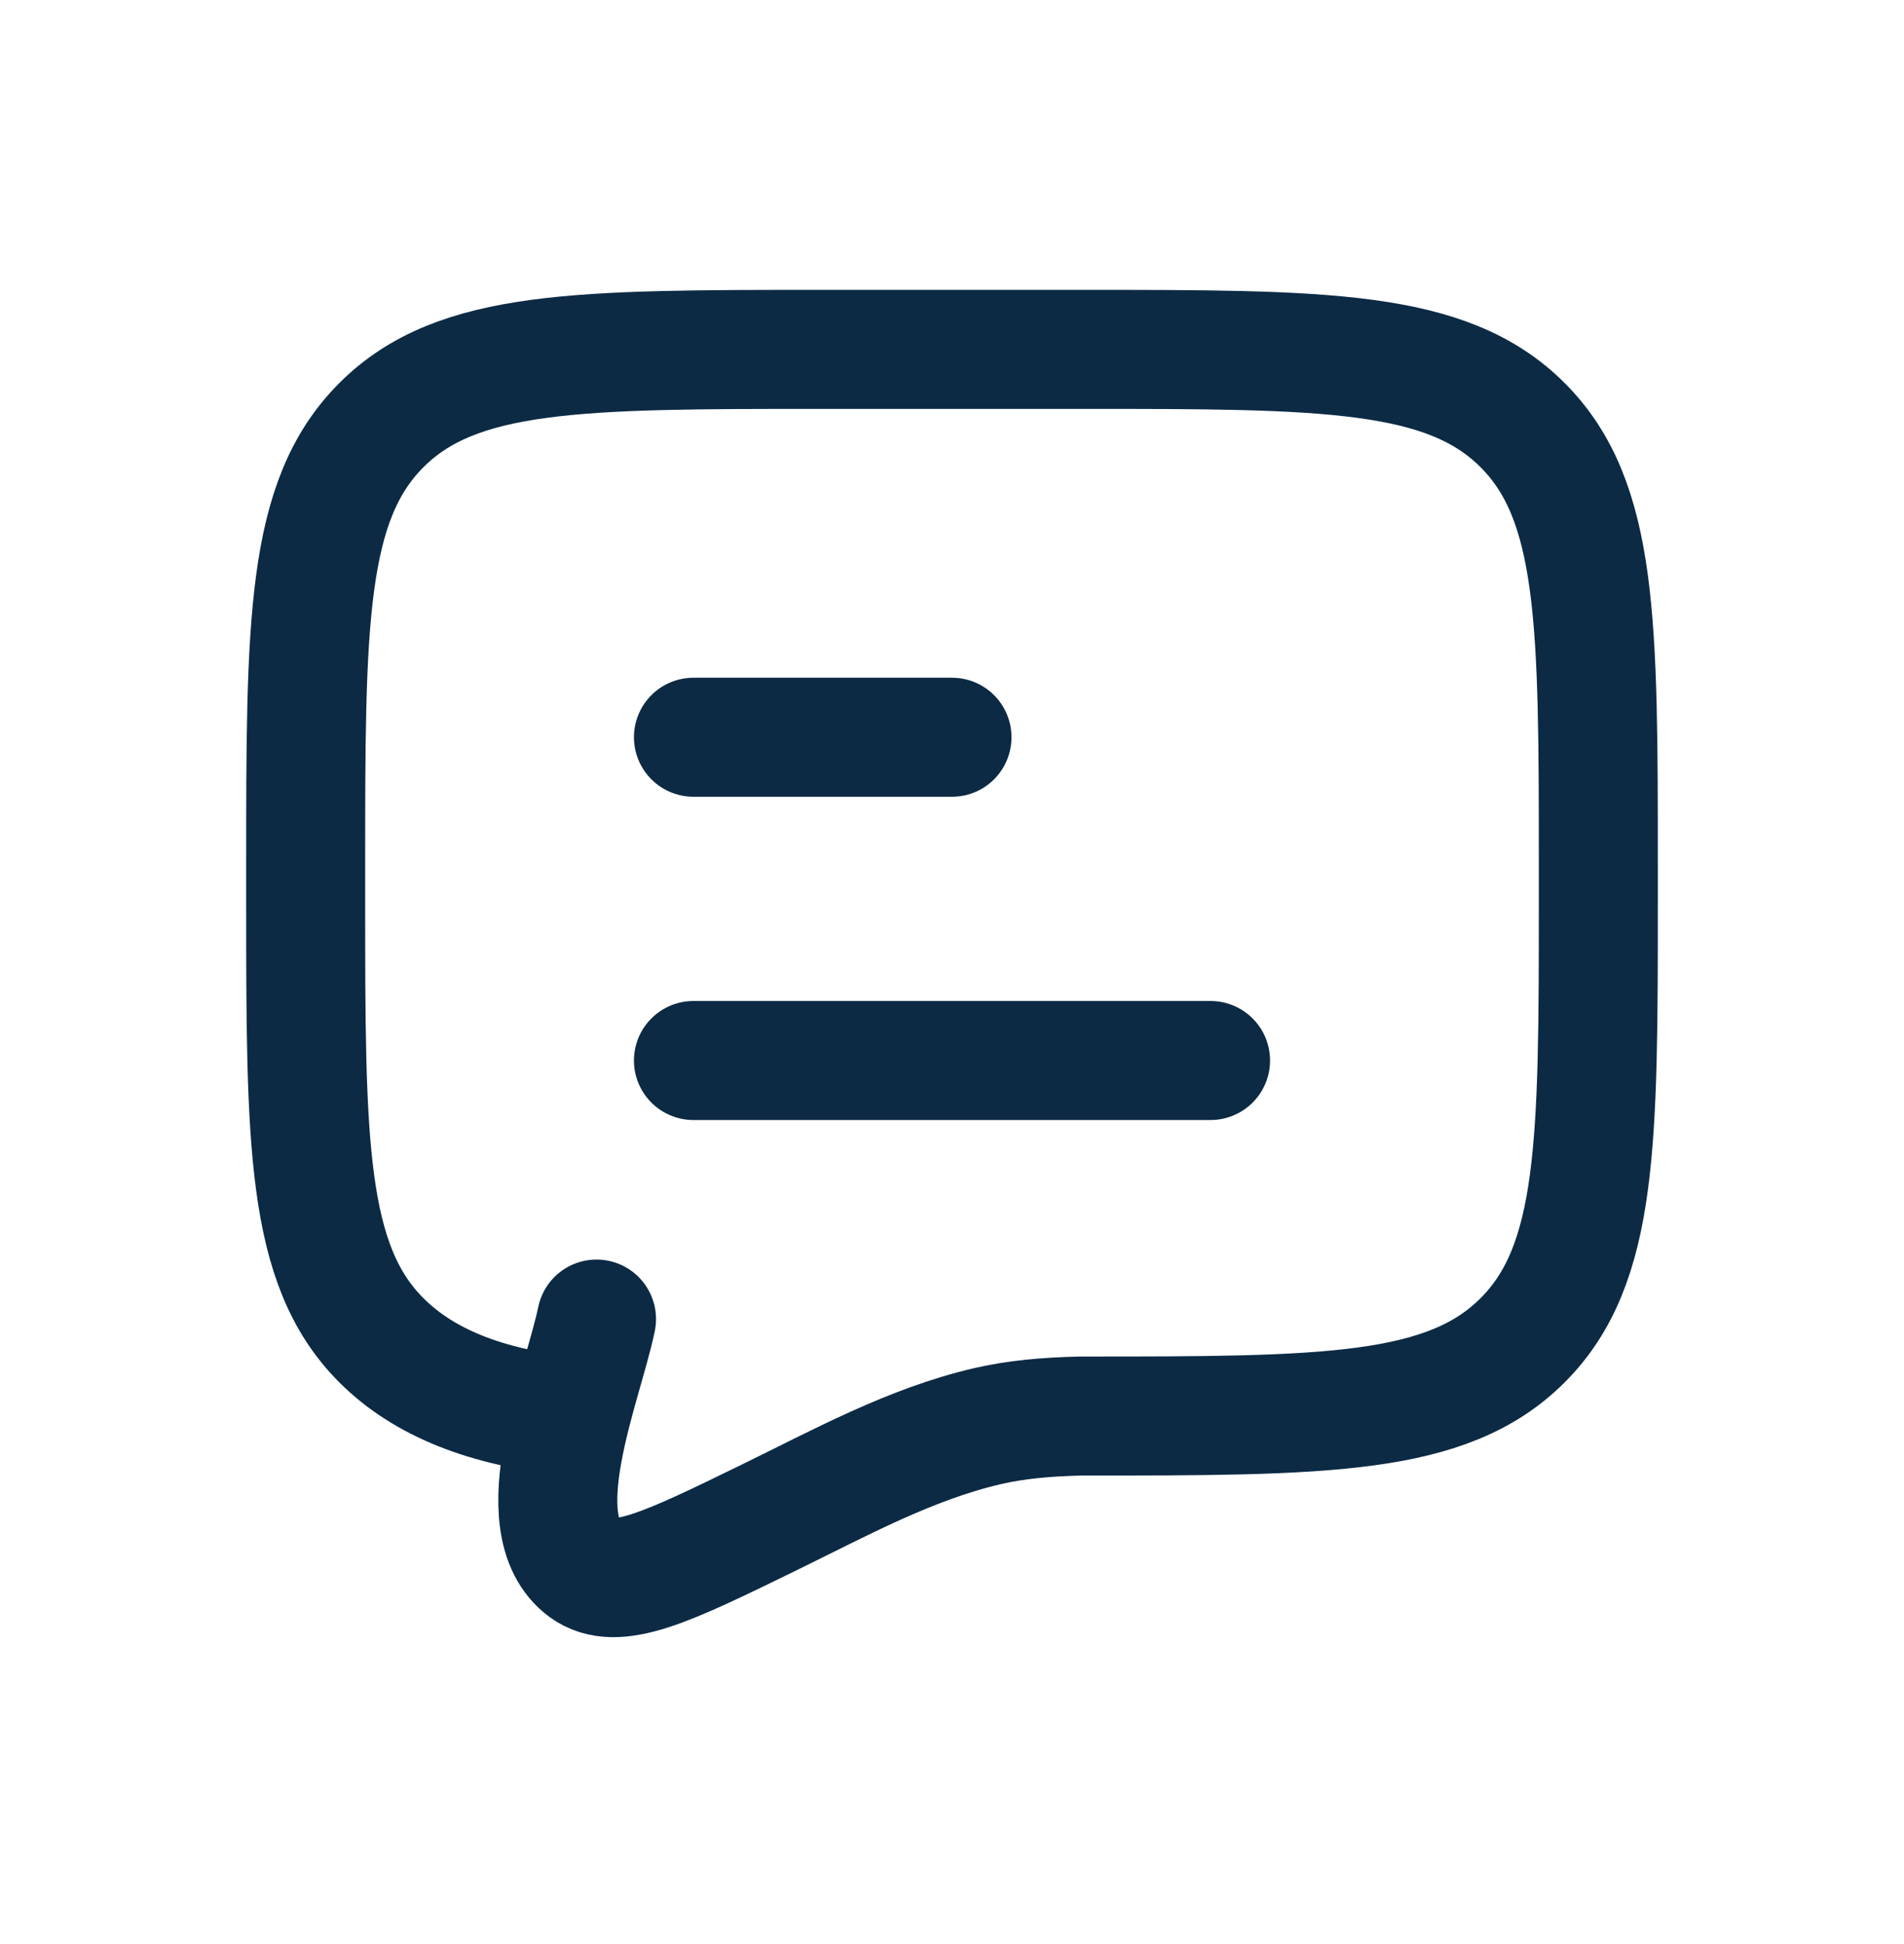 <svg width="48" height="49" viewBox="0 0 48 49" fill="none" xmlns="http://www.w3.org/2000/svg">
<path d="M17.482 26.73H30.518M17.482 18.582H24" stroke="#0C2A44" stroke-width="3" stroke-linecap="round" stroke-linejoin="round"/>
<path d="M14.385 35.691C12.266 35.483 10.679 34.847 9.615 33.782C7.706 31.874 7.706 28.801 7.706 22.656V21.841C7.706 15.697 7.706 12.624 9.615 10.715C11.524 8.806 14.597 8.806 20.741 8.806H27.259C33.404 8.806 36.477 8.806 38.385 10.715C40.294 12.624 40.294 15.697 40.294 21.841V22.656C40.294 28.801 40.294 31.874 38.385 33.782C36.477 35.691 33.404 35.691 27.259 35.691C26.346 35.712 25.618 35.781 24.904 35.944C22.951 36.394 21.143 37.393 19.356 38.264C16.81 39.506 15.537 40.126 14.738 39.545C13.21 38.407 14.704 34.88 15.038 33.247" stroke="#0C2A44" stroke-width="3" stroke-linecap="round"/>
</svg>

